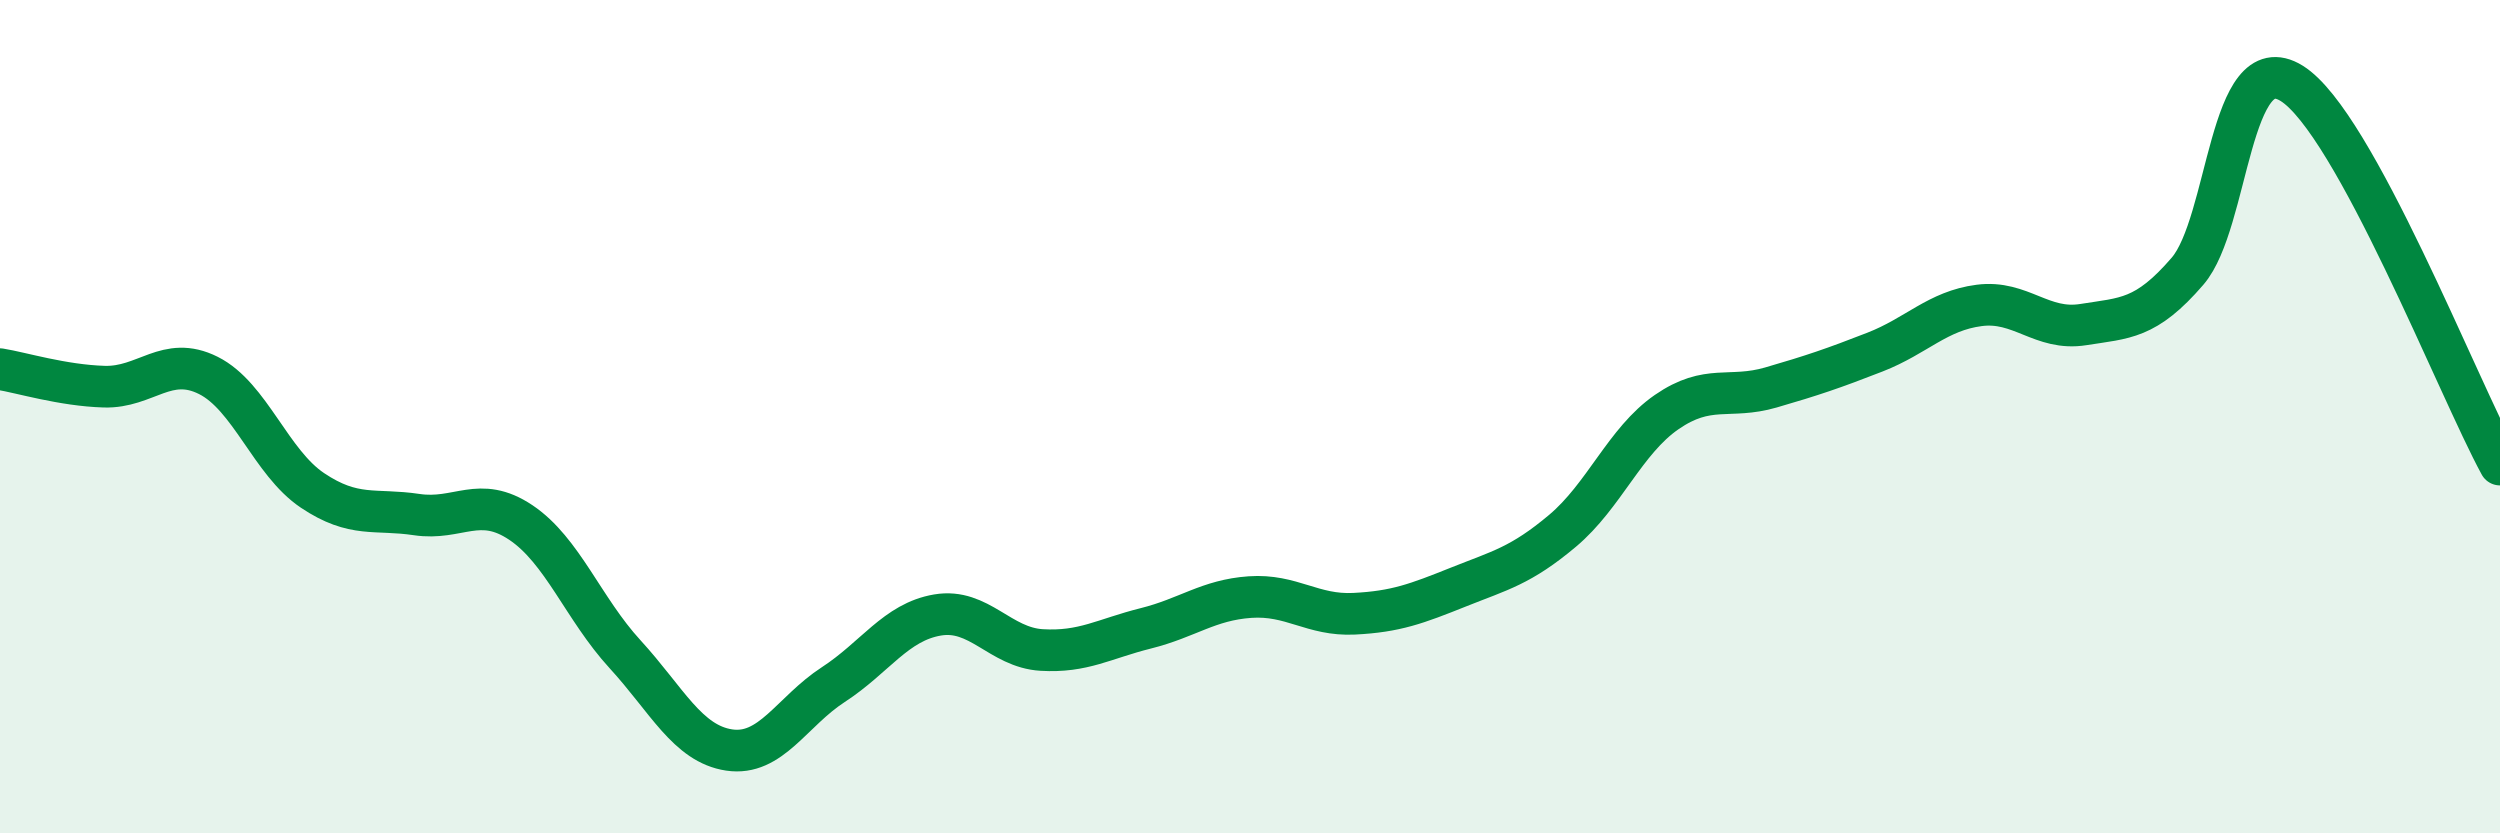 
    <svg width="60" height="20" viewBox="0 0 60 20" xmlns="http://www.w3.org/2000/svg">
      <path
        d="M 0,8.86 C 0.5,8.94 1.5,9.25 2.5,9.28 C 3.5,9.31 4,8.51 5,9.01 C 6,9.51 6.5,11.1 7.5,11.77 C 8.5,12.44 9,12.2 10,12.35 C 11,12.5 11.5,11.87 12.5,12.54 C 13.5,13.21 14,14.61 15,15.7 C 16,16.79 16.5,17.85 17.5,18 C 18.5,18.15 19,17.08 20,16.43 C 21,15.78 21.5,14.93 22.5,14.76 C 23.5,14.59 24,15.54 25,15.6 C 26,15.66 26.5,15.33 27.5,15.08 C 28.5,14.83 29,14.4 30,14.33 C 31,14.26 31.5,14.78 32.5,14.73 C 33.5,14.68 34,14.49 35,14.09 C 36,13.69 36.5,13.58 37.5,12.74 C 38.5,11.9 39,10.58 40,9.89 C 41,9.2 41.5,9.59 42.5,9.3 C 43.5,9.01 44,8.84 45,8.45 C 46,8.06 46.5,7.46 47.5,7.33 C 48.5,7.2 49,7.95 50,7.79 C 51,7.63 51.5,7.67 52.5,6.51 C 53.5,5.35 53.5,1.07 55,2 C 56.5,2.93 59,9.32 60,11.15L60 20L0 20Z"
        fill="#008740"
        opacity="0.1"
        stroke-linecap="round"
        stroke-linejoin="round"
      />
      <path
        d="M 0,8.86 C 0.5,8.94 1.5,9.25 2.5,9.28 C 3.5,9.31 4,8.51 5,9.01 C 6,9.51 6.5,11.1 7.5,11.77 C 8.5,12.44 9,12.2 10,12.35 C 11,12.5 11.5,11.87 12.5,12.54 C 13.5,13.21 14,14.61 15,15.7 C 16,16.79 16.5,17.85 17.5,18 C 18.5,18.15 19,17.08 20,16.43 C 21,15.78 21.5,14.93 22.5,14.76 C 23.5,14.59 24,15.54 25,15.6 C 26,15.66 26.5,15.33 27.5,15.08 C 28.5,14.83 29,14.4 30,14.33 C 31,14.26 31.5,14.78 32.5,14.73 C 33.5,14.68 34,14.49 35,14.09 C 36,13.69 36.5,13.58 37.5,12.74 C 38.5,11.9 39,10.58 40,9.89 C 41,9.2 41.5,9.59 42.5,9.3 C 43.5,9.01 44,8.84 45,8.45 C 46,8.06 46.5,7.46 47.5,7.33 C 48.5,7.2 49,7.95 50,7.79 C 51,7.63 51.5,7.67 52.5,6.51 C 53.5,5.35 53.5,1.07 55,2 C 56.5,2.93 59,9.32 60,11.15"
        stroke="#008740"
        stroke-width="1"
        fill="none"
        stroke-linecap="round"
        stroke-linejoin="round"
      />
    </svg>
  